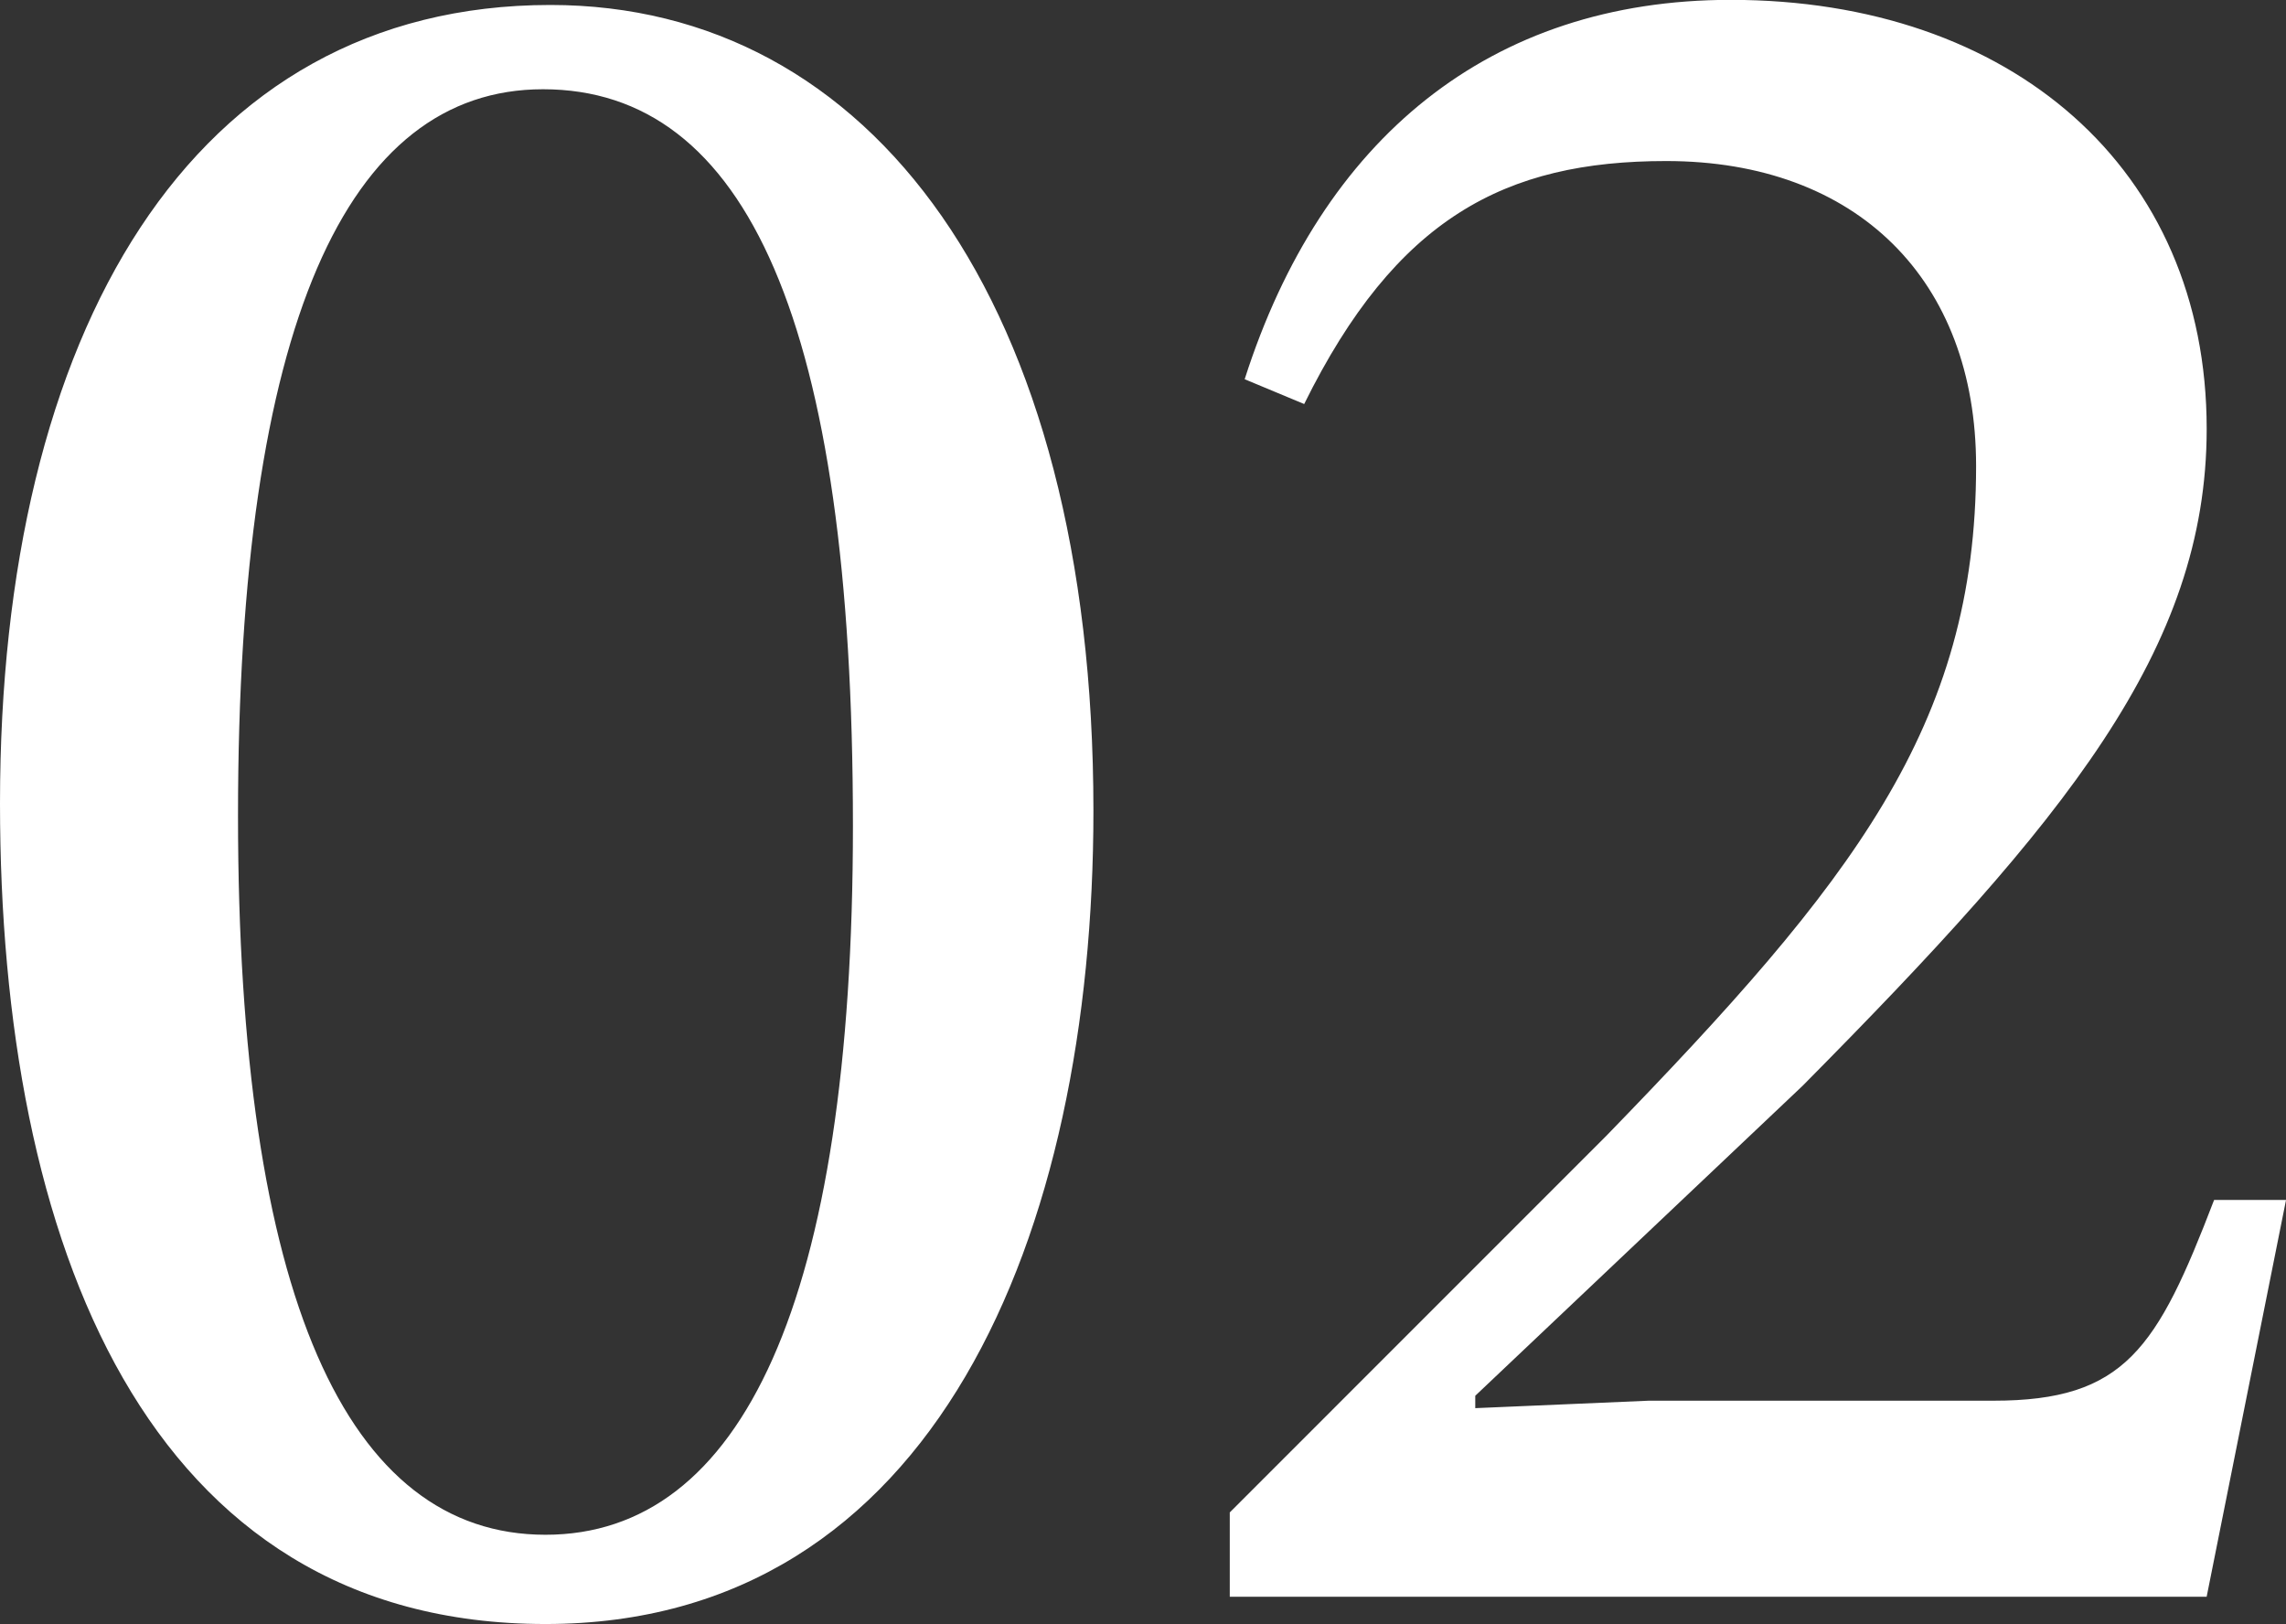 <svg xmlns="http://www.w3.org/2000/svg" width="67.184" height="47.729"><rect width="100%" height="100%" fill="#333333" stroke="none"/><path data-name="パス 20215" d="M32.135 23.828C32.135 8.817 25.577.146 16.177.146 5.611.146 0 9.765 0 23.609c0 12.9 4.3 24.119 16.031 24.119 11.44 0 16.104-11.44 16.104-23.9zm-7.068.437c0 13.991-3.279 20.84-9.036 20.84-5.829 0-9.036-7-9.036-21.132 0-14.428 3.206-21.35 8.963-21.35 5.975 0 9.109 6.849 9.109 21.642zm42.118 11h-2.114c-1.676 4.372-2.623 5.9-6.485 5.9H48.457l-5.1.219v-.364l9.619-9.108c7.724-7.8 11.877-12.825 11.877-19.31 0-7.651-5.757-12.606-13.991-12.606-7.068 0-12.023 4.081-14.282 11.149l1.749.729c2.7-5.465 5.9-7.141 10.639-7.141 5.611 0 9.108 3.5 9.108 8.963 0 7.651-3.643 12.242-10.857 19.674L36.142 44.449v2.478h28.71z" fill="#fff"/></svg>